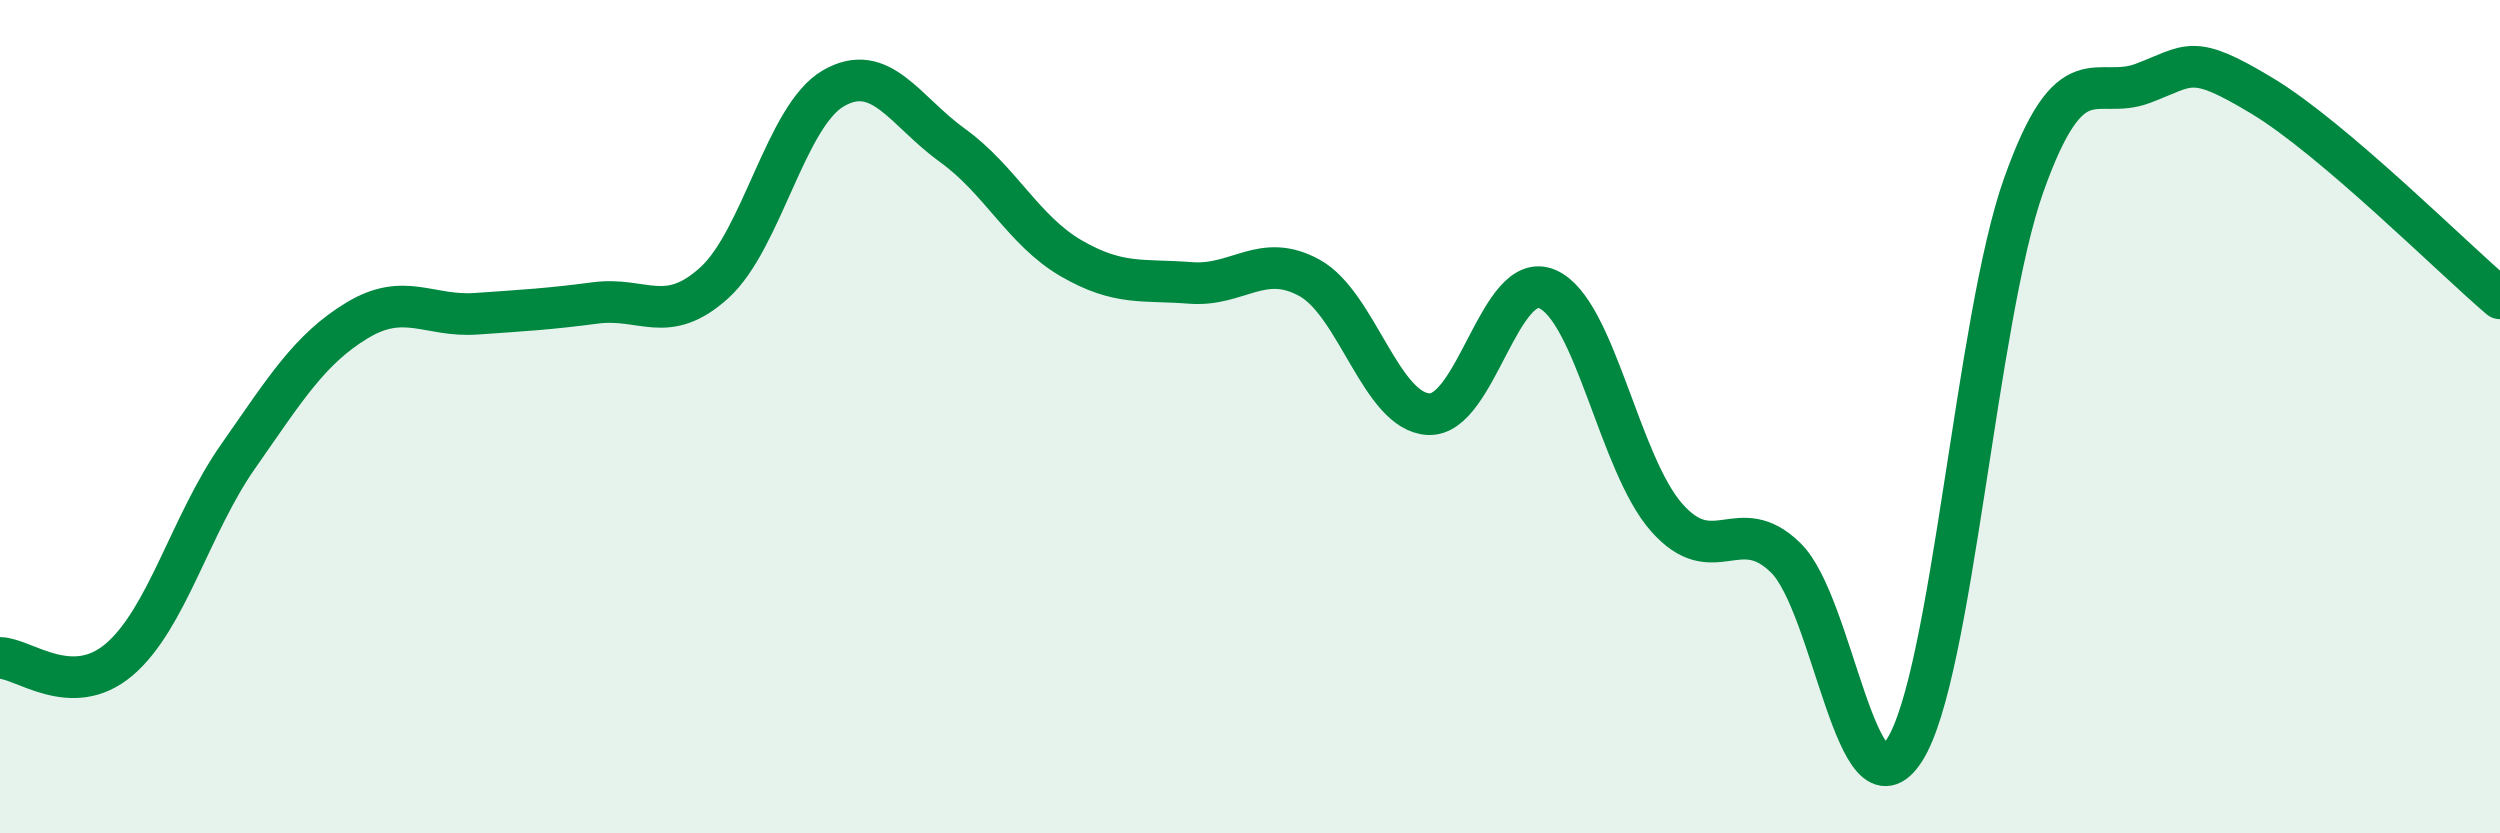 
    <svg width="60" height="20" viewBox="0 0 60 20" xmlns="http://www.w3.org/2000/svg">
      <path
        d="M 0,15.79 C 0.57,15.8 1.72,16.8 2.86,15.83 C 4,14.86 4.57,12.59 5.71,10.96 C 6.85,9.33 7.43,8.38 8.57,7.69 C 9.71,7 10.29,7.61 11.43,7.53 C 12.57,7.45 13.15,7.42 14.29,7.27 C 15.43,7.12 16,7.82 17.14,6.79 C 18.28,5.76 18.86,2.78 20,2.12 C 21.14,1.46 21.72,2.67 22.86,3.49 C 24,4.31 24.57,5.54 25.71,6.2 C 26.85,6.86 27.43,6.7 28.57,6.79 C 29.71,6.88 30.29,6.04 31.43,6.67 C 32.57,7.3 33.15,9.89 34.29,9.94 C 35.43,9.99 36,6.44 37.14,6.94 C 38.28,7.44 38.86,11.13 40,12.42 C 41.14,13.71 41.72,12.27 42.86,13.39 C 44,14.51 44.57,19.79 45.71,18 C 46.85,16.21 47.43,7.64 48.57,4.44 C 49.71,1.24 50.29,2.43 51.43,2 C 52.57,1.57 52.58,1.27 54.29,2.3 C 56,3.33 58.86,6.19 60,7.16L60 20L0 20Z"
        fill="#008740"
        opacity="0.1"
        stroke-linecap="round"
        stroke-linejoin="round"
      />
      <path
        d="M 0,15.79 C 0.57,15.8 1.72,16.8 2.86,15.83 C 4,14.86 4.57,12.59 5.71,10.96 C 6.85,9.33 7.43,8.38 8.57,7.69 C 9.71,7 10.29,7.61 11.43,7.53 C 12.57,7.45 13.15,7.42 14.29,7.27 C 15.43,7.12 16,7.82 17.14,6.79 C 18.28,5.76 18.86,2.78 20,2.12 C 21.14,1.46 21.72,2.67 22.86,3.49 C 24,4.31 24.57,5.54 25.71,6.2 C 26.85,6.86 27.43,6.7 28.57,6.79 C 29.71,6.88 30.29,6.04 31.43,6.67 C 32.57,7.3 33.15,9.89 34.29,9.94 C 35.43,9.99 36,6.44 37.14,6.94 C 38.28,7.44 38.86,11.13 40,12.42 C 41.14,13.71 41.72,12.27 42.86,13.39 C 44,14.51 44.57,19.79 45.71,18 C 46.85,16.21 47.43,7.64 48.57,4.44 C 49.71,1.24 50.29,2.43 51.43,2 C 52.57,1.57 52.58,1.27 54.29,2.3 C 56,3.33 58.86,6.19 60,7.16"
        stroke="#008740"
        stroke-width="1"
        fill="none"
        stroke-linecap="round"
        stroke-linejoin="round"
      />
    </svg>
  